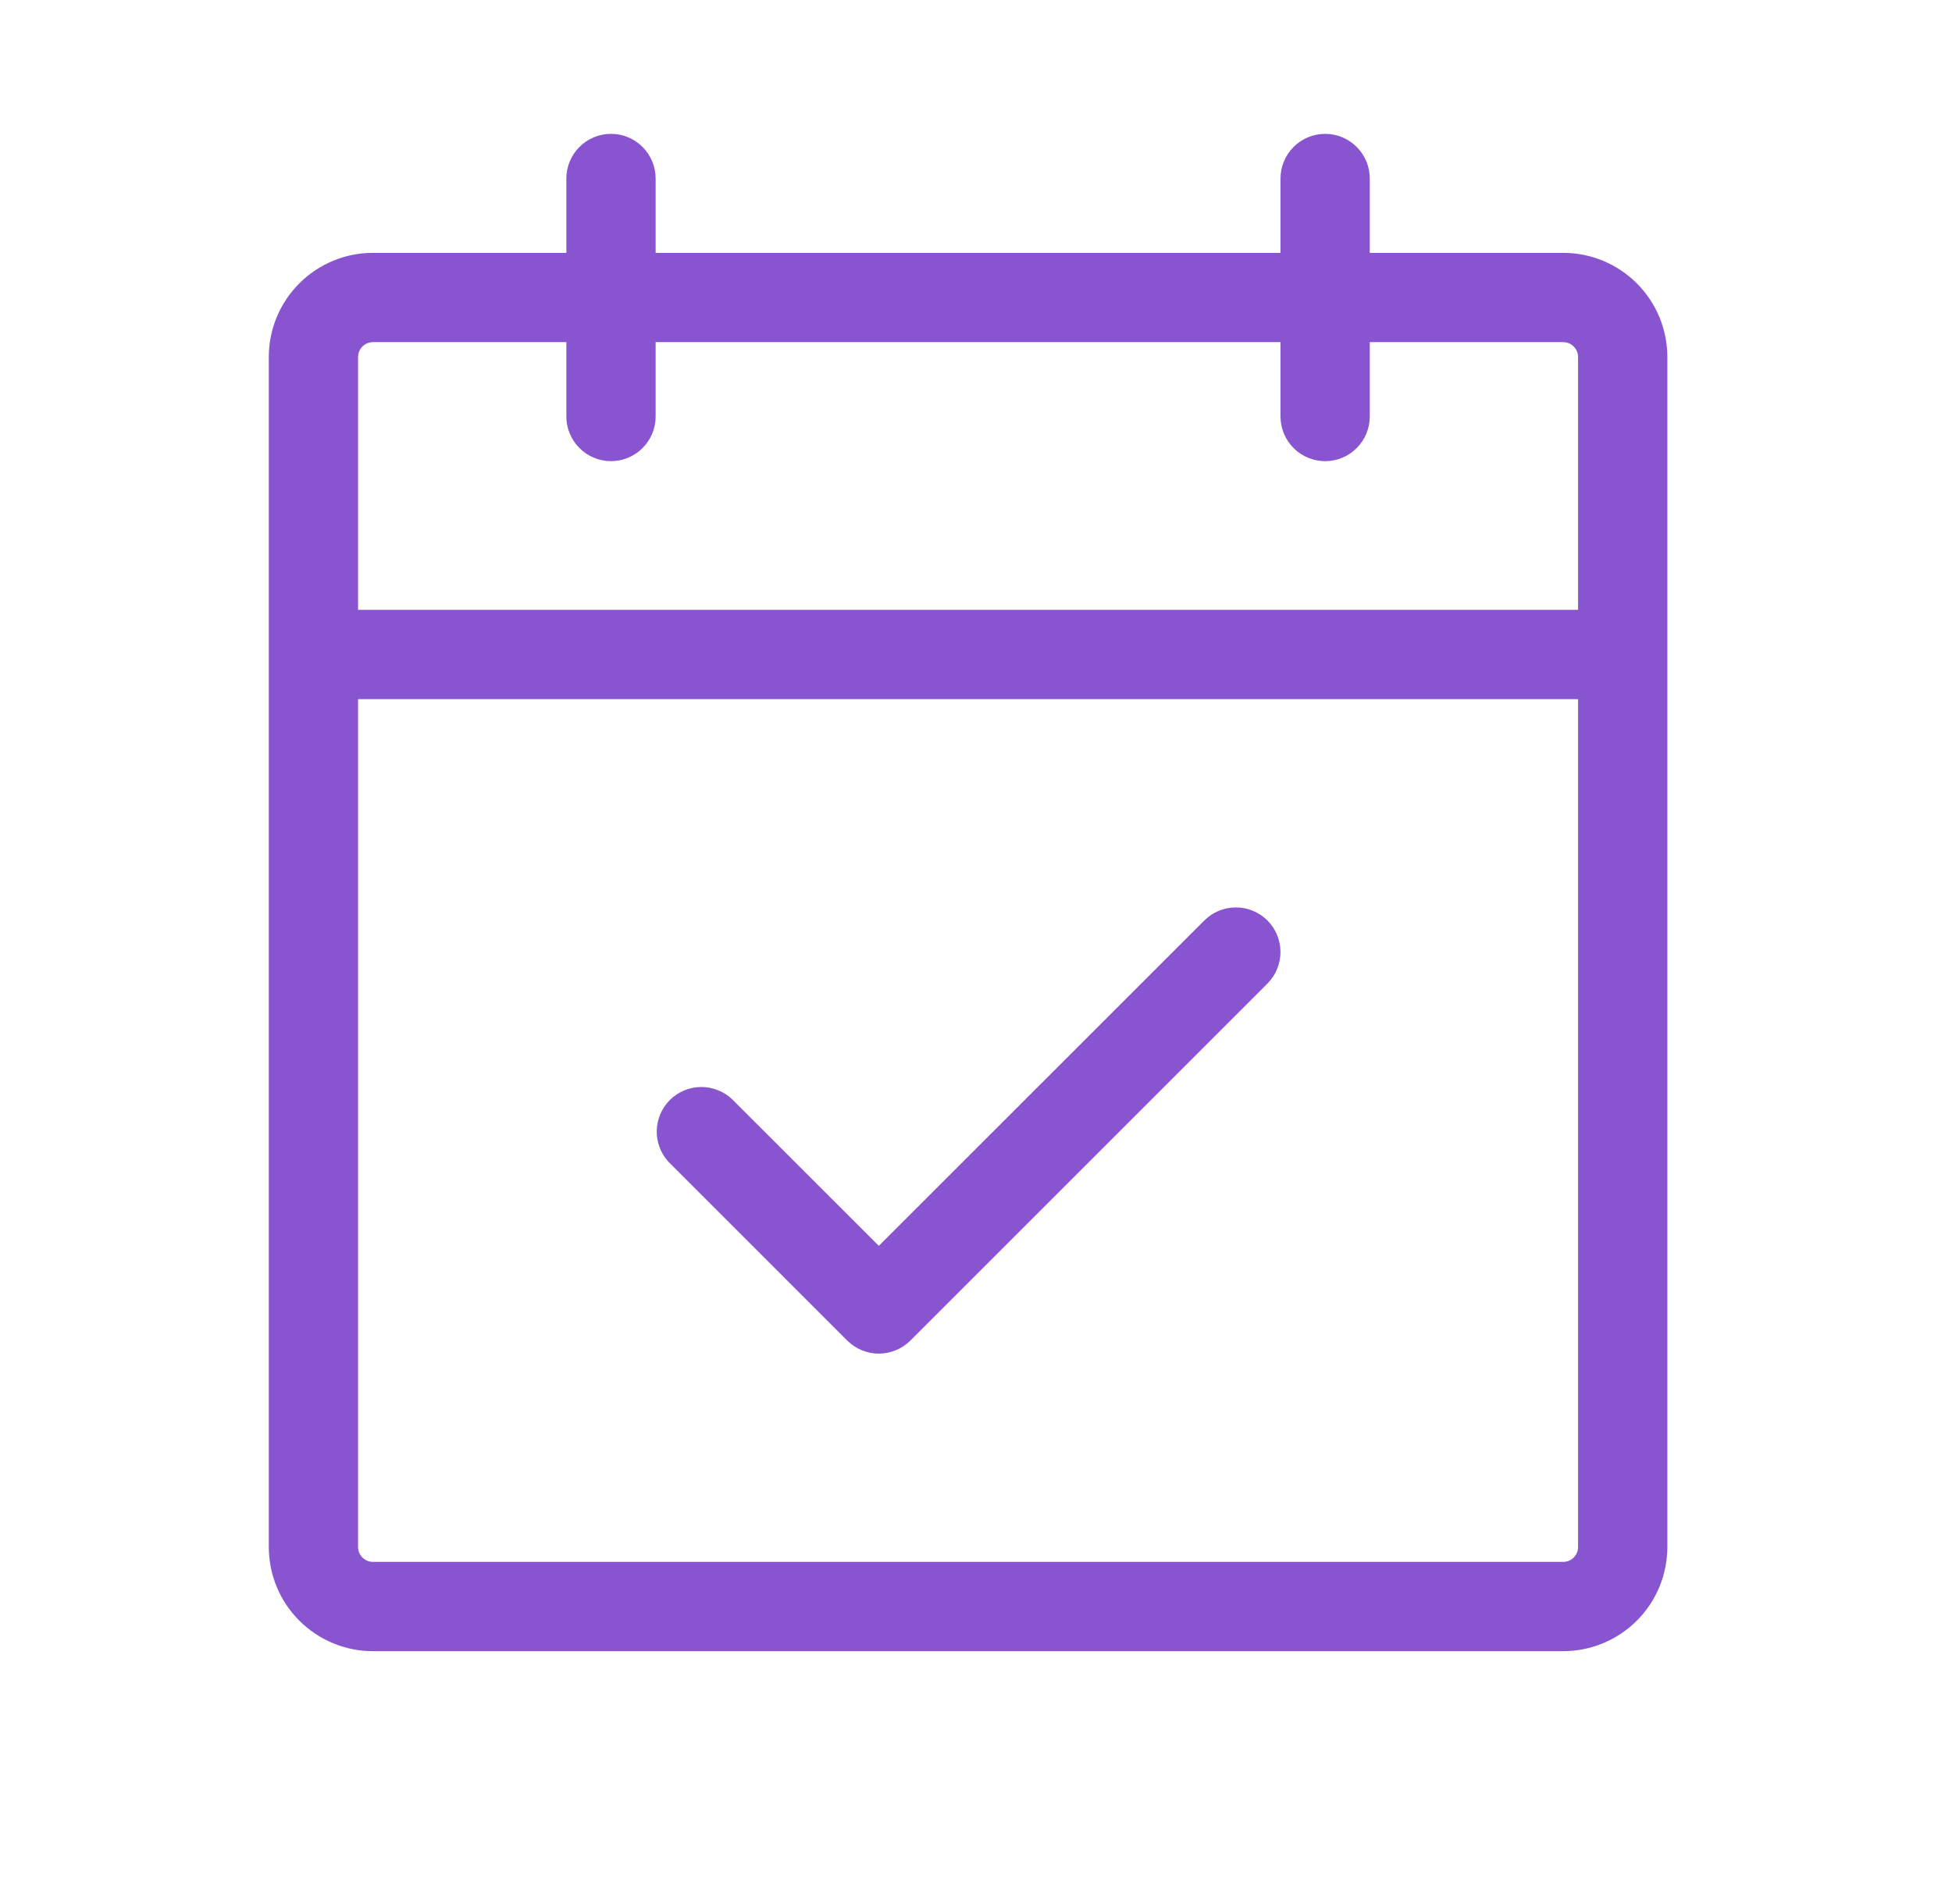 <svg width="41" height="40" viewBox="0 0 41 40" fill="none" xmlns="http://www.w3.org/2000/svg">
<path d="M32.834 5.312H28.771V3.75C28.771 3.501 28.672 3.263 28.496 3.087C28.321 2.911 28.082 2.812 27.834 2.812C27.585 2.812 27.346 2.911 27.171 3.087C26.995 3.263 26.896 3.501 26.896 3.75V5.312H13.771V3.75C13.771 3.501 13.672 3.263 13.496 3.087C13.321 2.911 13.082 2.812 12.834 2.812C12.585 2.812 12.346 2.911 12.171 3.087C11.995 3.263 11.896 3.501 11.896 3.75V5.312H7.833C7.253 5.312 6.697 5.543 6.287 5.953C5.876 6.363 5.646 6.92 5.646 7.5V32.5C5.646 33.08 5.876 33.637 6.287 34.047C6.697 34.457 7.253 34.688 7.833 34.688H32.834C33.414 34.688 33.97 34.457 34.38 34.047C34.791 33.637 35.021 33.08 35.021 32.5V7.5C35.021 6.92 34.791 6.363 34.38 5.953C33.97 5.543 33.414 5.312 32.834 5.312ZM7.833 7.188H11.896V8.75C11.896 8.999 11.995 9.237 12.171 9.413C12.346 9.589 12.585 9.688 12.834 9.688C13.082 9.688 13.321 9.589 13.496 9.413C13.672 9.237 13.771 8.999 13.771 8.75V7.188H26.896V8.75C26.896 8.999 26.995 9.237 27.171 9.413C27.346 9.589 27.585 9.688 27.834 9.688C28.082 9.688 28.321 9.589 28.496 9.413C28.672 9.237 28.771 8.999 28.771 8.75V7.188H32.834C32.916 7.188 32.996 7.22 33.054 7.279C33.113 7.338 33.146 7.417 33.146 7.5V12.812H7.521V7.5C7.521 7.417 7.554 7.338 7.613 7.279C7.671 7.22 7.751 7.188 7.833 7.188ZM32.834 32.812H7.833C7.751 32.812 7.671 32.78 7.613 32.721C7.554 32.662 7.521 32.583 7.521 32.5V14.688H33.146V32.5C33.146 32.583 33.113 32.662 33.054 32.721C32.996 32.78 32.916 32.812 32.834 32.812ZM26.621 19.337C26.797 19.513 26.895 19.752 26.895 20C26.895 20.248 26.797 20.487 26.621 20.663L19.121 28.163C18.945 28.338 18.707 28.437 18.459 28.437C18.21 28.437 17.972 28.338 17.796 28.163L14.046 24.413C13.88 24.235 13.79 24 13.794 23.757C13.799 23.514 13.897 23.282 14.069 23.11C14.241 22.939 14.473 22.84 14.715 22.836C14.958 22.832 15.193 22.922 15.371 23.087L18.459 26.173L25.296 19.337C25.472 19.162 25.71 19.063 25.959 19.063C26.207 19.063 26.445 19.162 26.621 19.337Z" fill="#8854D0"/>
</svg>
